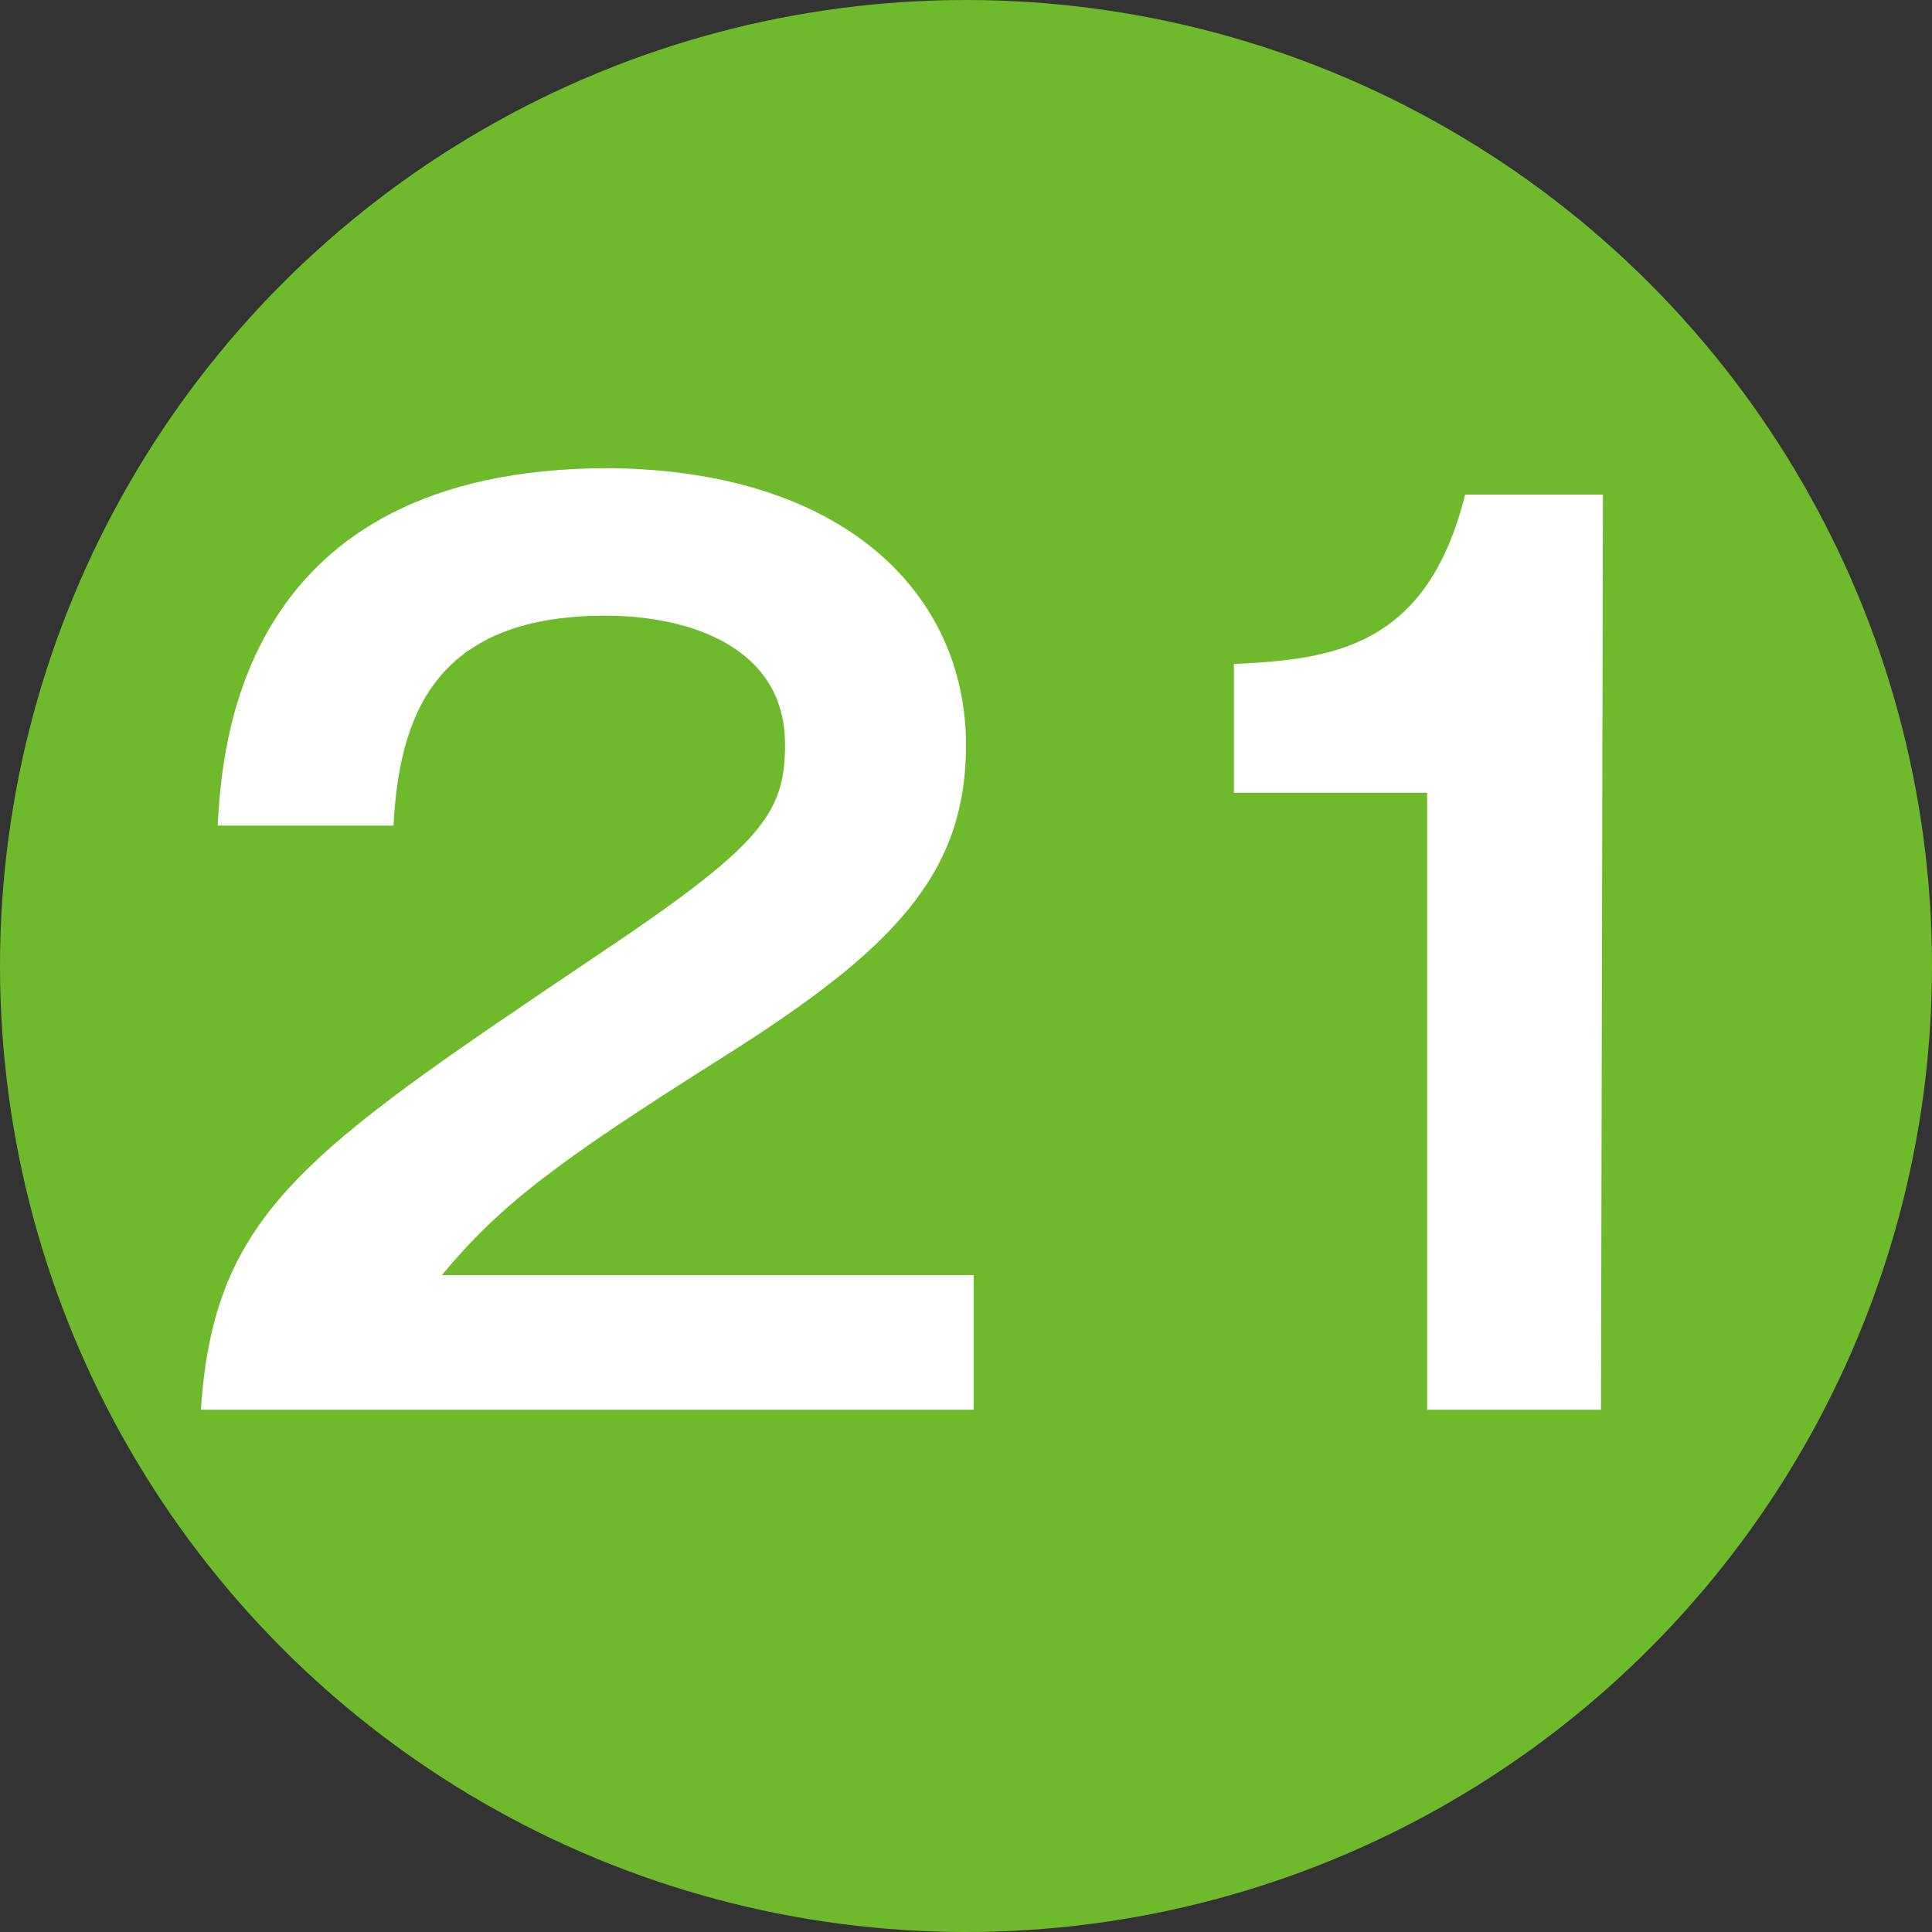 <?xml version="1.0" encoding="UTF-8"?> <svg xmlns="http://www.w3.org/2000/svg" id="レイヤー_1" data-name="レイヤー 1" width="30" height="30" viewBox="0 0 30 30"><rect x="0" y="0" width="30" height="30" fill="#333333" stroke="none"/><defs><style>.cls-1{fill:#6fba2c;}.cls-2{fill:#fff;}</style></defs><circle class="cls-1" cx="15" cy="15" r="15"></circle><path class="cls-2" d="M15.12,19.8v2.09h-12c.2-3.06,1.62-4,6.07-7,2.64-1.76,3-2.25,3-3.33,0-1.51-1.48-2-2.79-2-2.7,0-3.2,1.62-3.29,3.26H3.38c.07-1.24.34-5.55,6.07-5.55C13.12,7.3,15,9.23,15,11.57c0,2-1.12,3.17-3.75,4.83s-3.47,2.3-4.39,3.4Z"></path><path class="cls-2" d="M24.86,21.89h-2.7V12.31h-3v-2c1.52-.07,3-.25,3.59-2.63h2.14Z"></path></svg> 